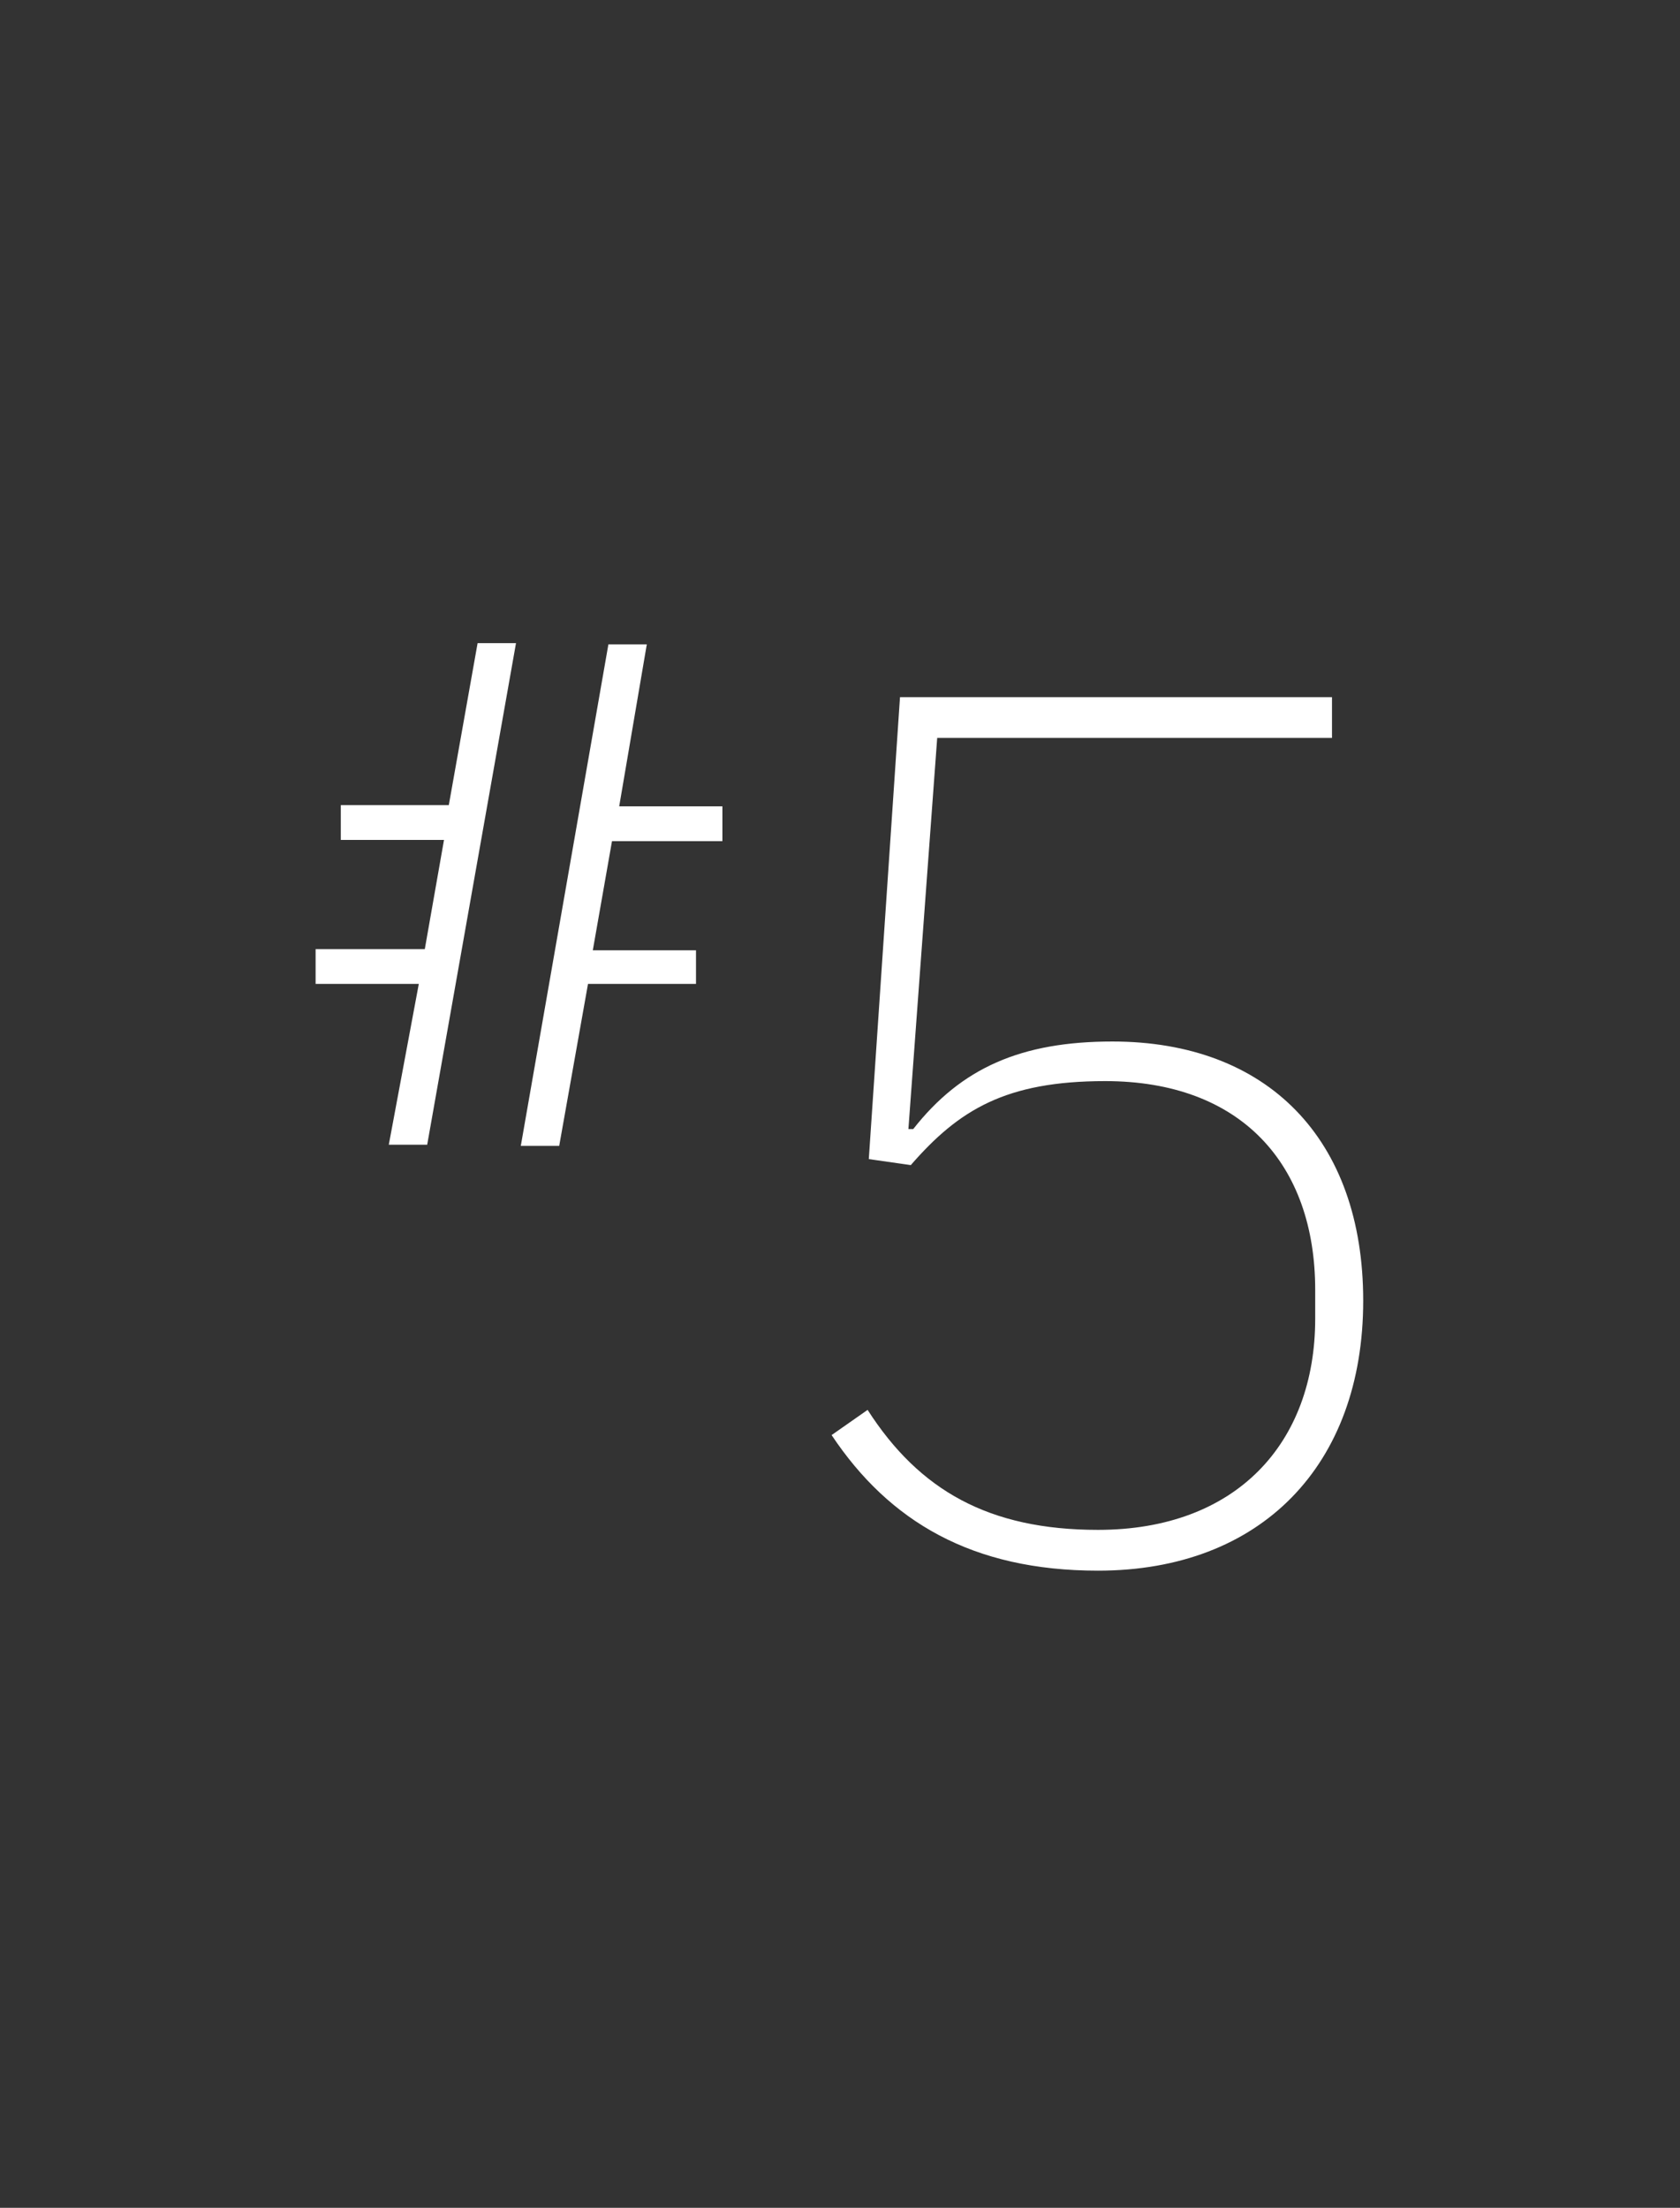 <?xml version="1.0" encoding="UTF-8"?> <!-- Generator: Adobe Illustrator 26.5.0, SVG Export Plug-In . SVG Version: 6.00 Build 0) --> <svg xmlns="http://www.w3.org/2000/svg" xmlns:xlink="http://www.w3.org/1999/xlink" version="1.1" id="Layer_1" x="0px" y="0px" viewBox="0 0 140 184" style="enable-background:new 0 0 140 184;" xml:space="preserve"><rect x="0" y="0" width="140" height="184" fill="#333333" stroke="none"/> <style type="text/css"> .st0{enable-background:new ;} .st1{fill:#FFFFFF;} .st2{fill:#032944;} </style> <g class="st0"> <path class="st1" d="M34.9,82h-8.6v-2.9h9.1l1.6-9.1h-8.6v-2.9h9l2.4-13.5h3.2l-7.4,41.8h-3.2L34.9,82z M50.7,53.7h3.2l-2.3,13.5 h8.6v2.9H51l-1.6,9.1h8.6V82h-9l-2.4,13.5h-3.2L50.7,53.7z"></path> </g> <g class="st0"> <path class="st1" d="M111,61.5H78.1l-2.4,32.6h0.4c4-5.1,9-7.3,16.6-7.3c12.9,0,20.9,8.1,20.9,21.6c0,13.7-8.5,22.5-22.1,22.5 c-10.5,0-17.4-4.1-22.2-11.3l3-2.1c4.3,6.7,10.1,10,19.2,10c11.5,0,18.1-7.2,18.1-17.6v-2.4c0-10.5-6.2-17.4-17.5-17.4 c-8.3,0-12.2,2.4-16.2,7l-3.5-0.5L75,58.1h36V61.5z"></path> </g> </svg> 